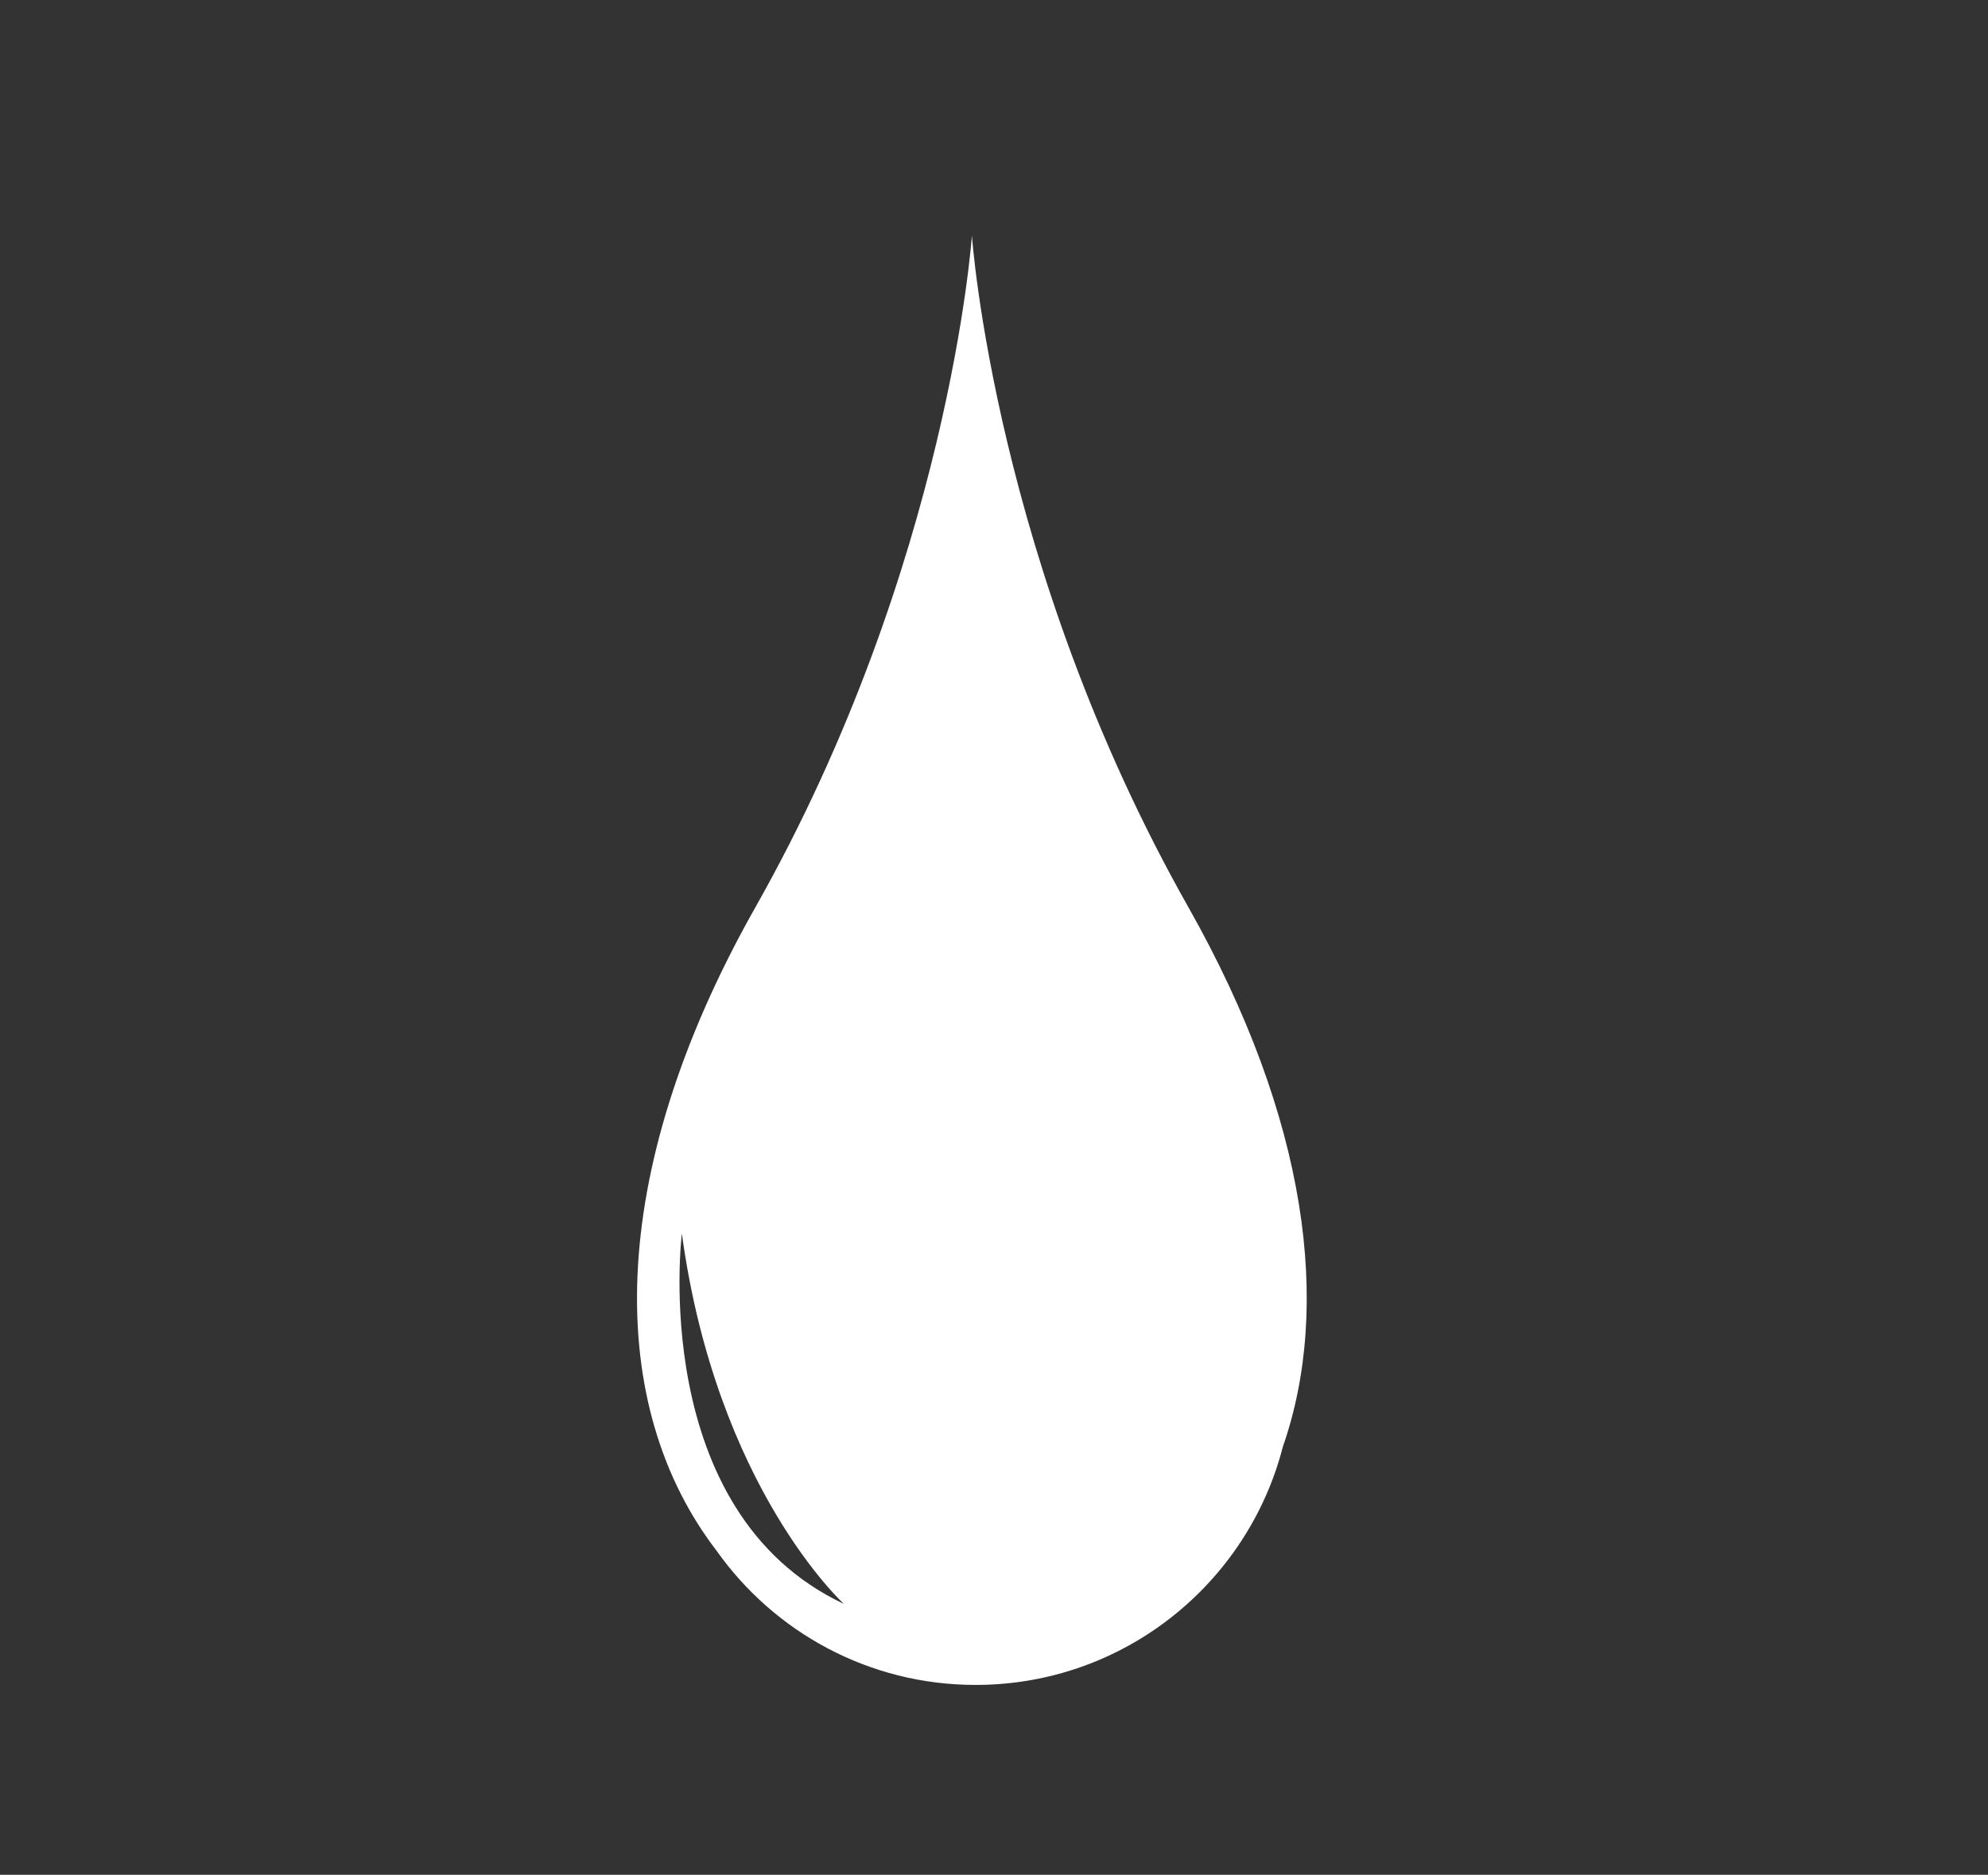 <?xml version="1.0" encoding="utf-8"?>
<!-- Generator: Adobe Illustrator 23.0.0, SVG Export Plug-In . SVG Version: 6.00 Build 0)  -->
<svg version="1.1" id="Layer_1" xmlns="http://www.w3.org/2000/svg" xmlns:xlink="http://www.w3.org/1999/xlink" x="0px" y="0px"
	 viewBox="0 0 261 246.15" style="enable-background:new 0 0 261 246.15;" xml:space="preserve">
<rect x="0" y="0" width="261" height="246.15" fill="#333333" stroke="none"/>
<style type="text/css">
	.st0{fill:#020202;}
	.st1{fill:none;}
	.st2{fill:none;stroke:#020202;stroke-width:10;stroke-miterlimit:10;}
	.st3{fill:#FFFFFF;}
	.st4{fill:#FFFDFD;}
	.st5{fill:#1E1D1D;}
	.st6{fill:none;stroke:#000000;stroke-width:9;stroke-miterlimit:10;}
	.st7{fill:none;stroke:#020202;stroke-width:7;stroke-miterlimit:10;}
	.st8{fill:none;stroke:#000000;stroke-width:7.787;stroke-miterlimit:10;}
	.st9{fill:none;stroke:#000000;stroke-width:7.662;stroke-miterlimit:10;}
	.st10{fill:none;stroke:#000000;stroke-width:3.288;stroke-miterlimit:10;}
	.st11{fill:#1A1A1A;}
	.st12{fill:none;stroke:#000000;stroke-width:4.033;stroke-miterlimit:10;}
	.st13{fill:none;stroke:#000000;stroke-width:3.968;stroke-miterlimit:10;}
	.st14{fill:none;stroke:#020202;stroke-width:2;stroke-miterlimit:10;}
</style>
<path class="st3" d="M156.02,119.11c-25.48-45.07-28.42-88.19-28.42-88.19s-2.94,43.11-28.42,88.19
	c-20.02,35.42-19.58,65.64-5.11,84.48c7.54,10.66,19.96,17.63,34.01,17.63c19.41,0,35.72-13.28,40.34-31.26
	C174.84,171.55,171.75,146.94,156.02,119.11z M89.52,161.96c4.56,33.43,21.27,48.62,21.27,48.62
	C84.96,198.43,89.52,161.96,89.52,161.96z"/>
</svg>
